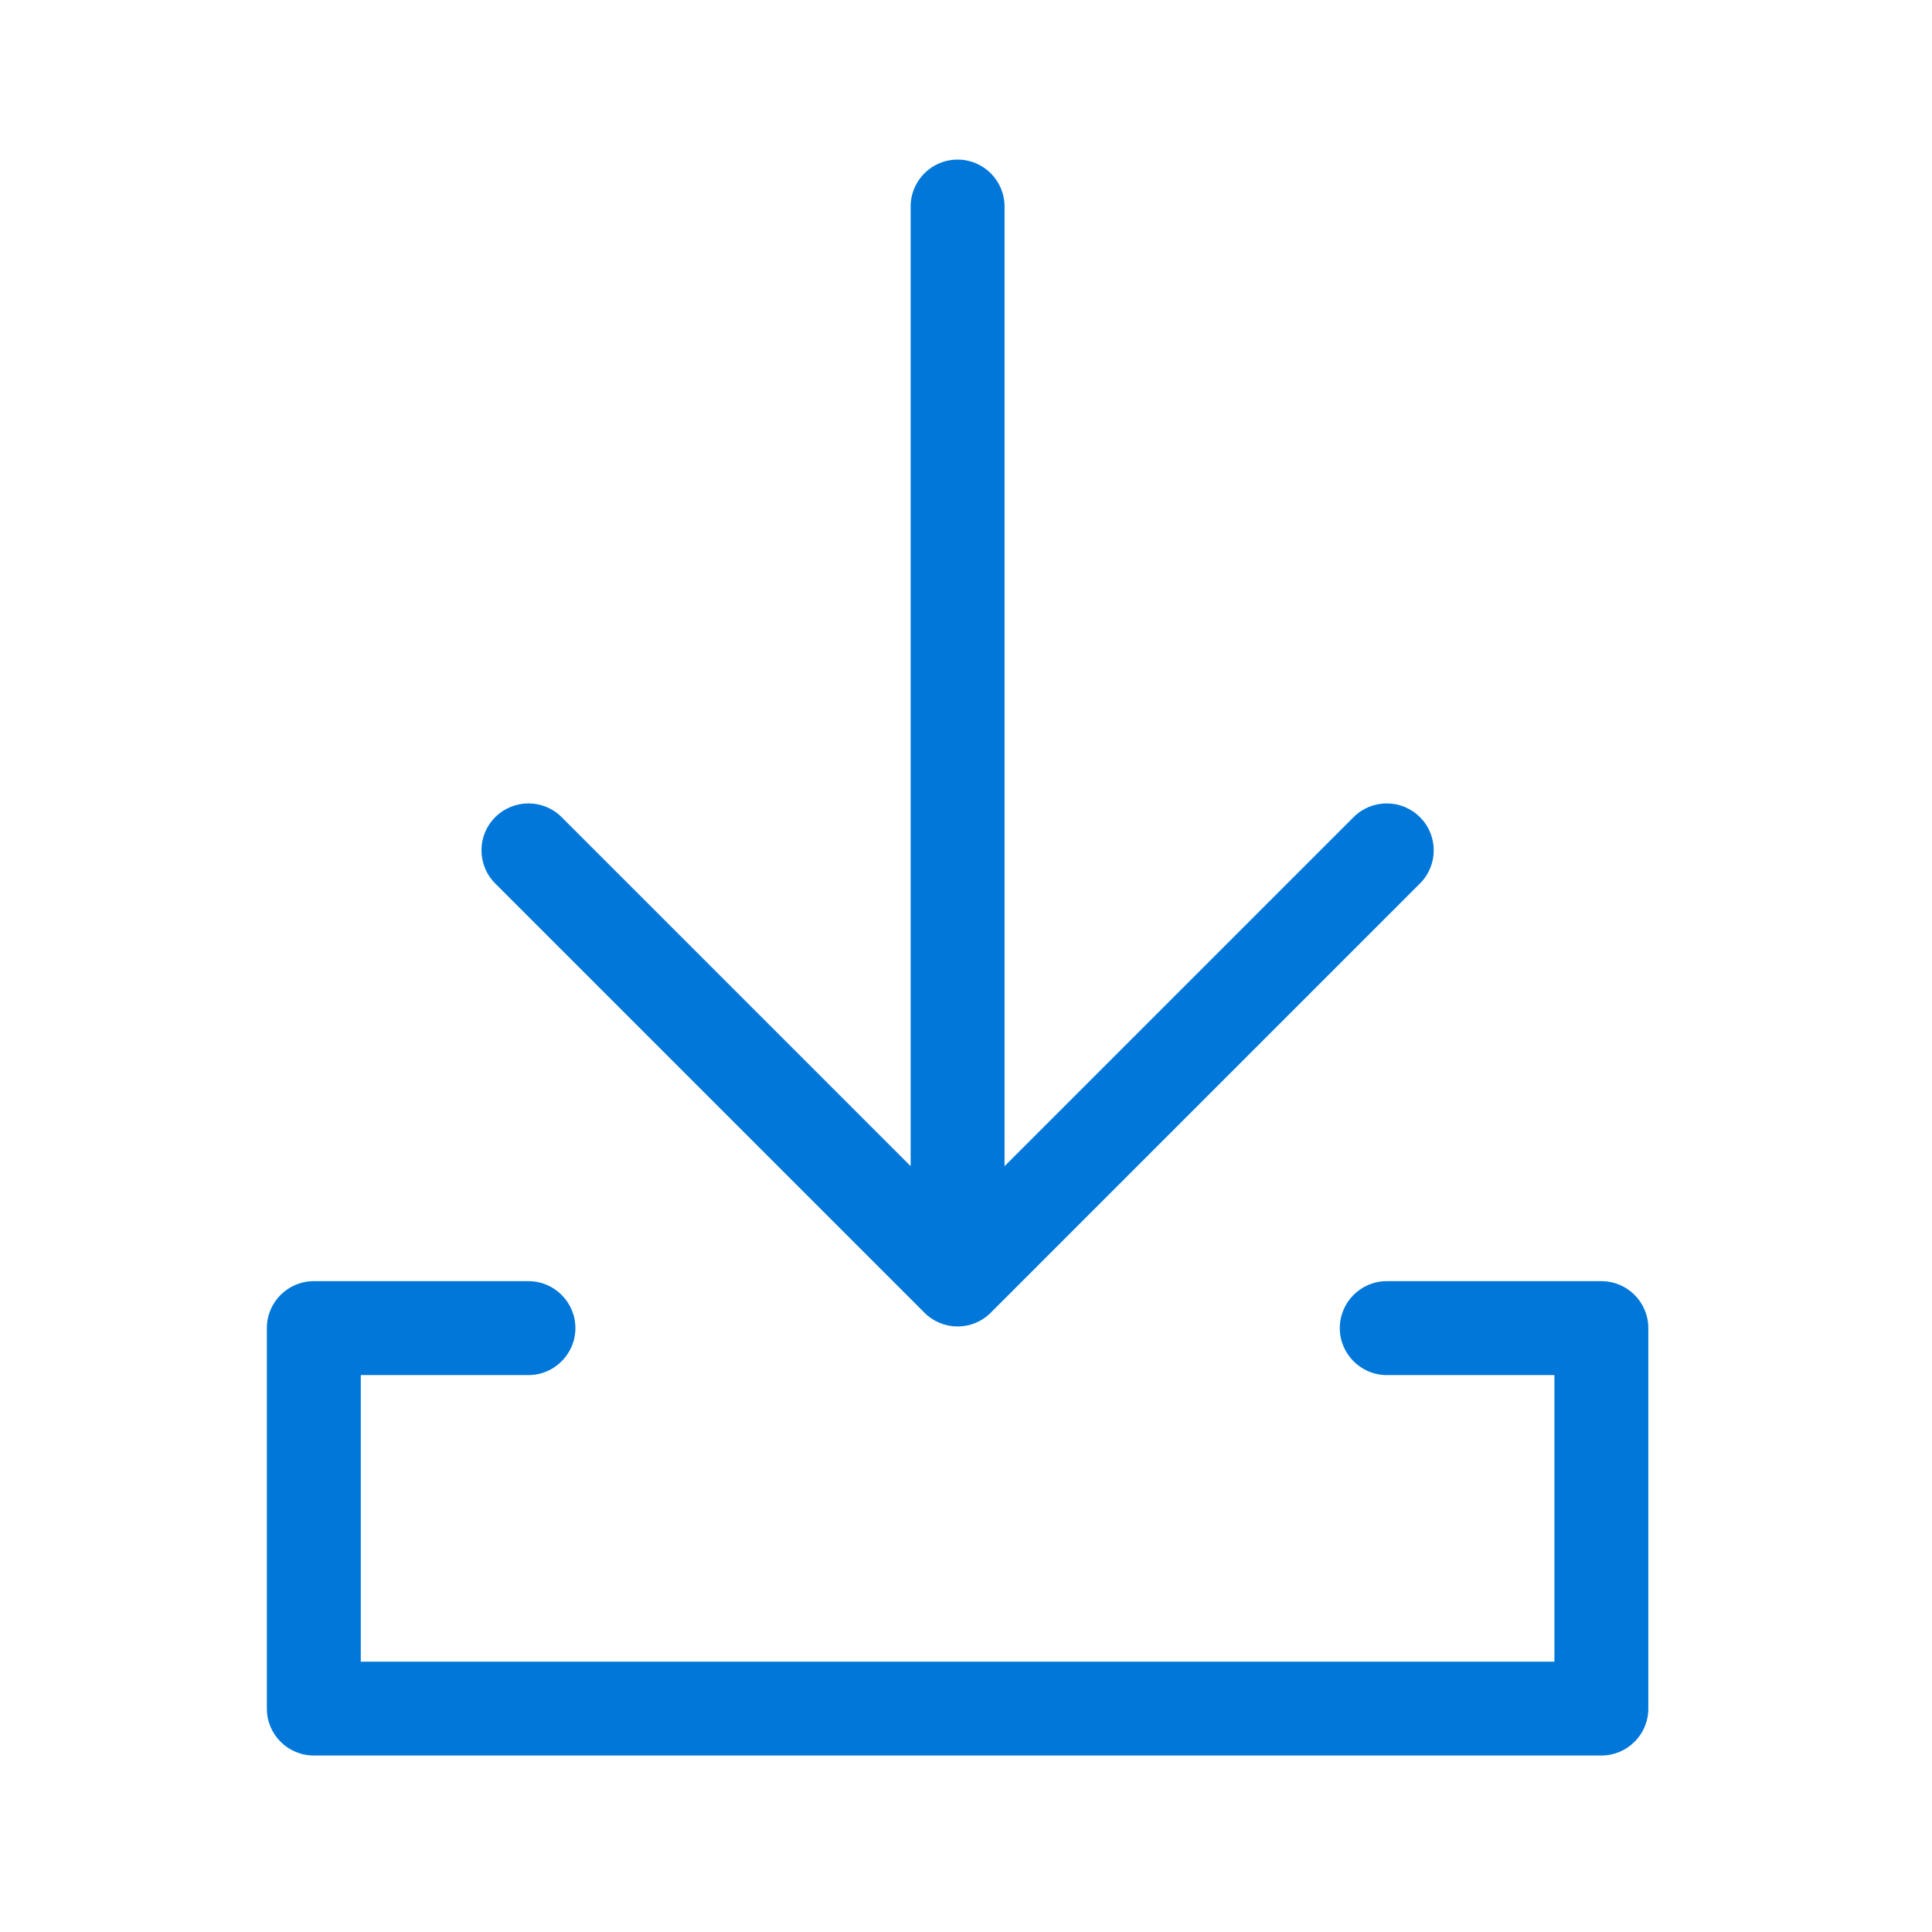 <svg width="23" height="23" viewBox="0 0 23 23" fill="none" xmlns="http://www.w3.org/2000/svg">
<path fill-rule="evenodd" clip-rule="evenodd" d="M3.177 15.811C3.177 15.502 3.427 15.252 3.736 15.252H6.291C6.599 15.252 6.85 15.502 6.85 15.811C6.85 16.119 6.599 16.37 6.291 16.37H4.295V19.782H18.505V16.37H16.509C16.201 16.37 15.95 16.119 15.95 15.811C15.95 15.502 16.201 15.252 16.509 15.252H19.064C19.372 15.252 19.623 15.502 19.623 15.811V20.341C19.623 20.649 19.372 20.899 19.064 20.899H3.736C3.427 20.899 3.177 20.649 3.177 20.341V15.811Z" fill="#0077D9"/>
<path fill-rule="evenodd" clip-rule="evenodd" d="M11.795 15.627C11.577 15.846 11.223 15.846 11.005 15.627L5.896 10.518C5.677 10.3 5.677 9.946 5.896 9.728C6.114 9.51 6.468 9.51 6.686 9.728L10.841 13.883L10.841 2.459C10.841 2.15 11.091 1.9 11.4 1.9C11.709 1.9 11.959 2.15 11.959 2.459L11.959 13.883L16.114 9.728C16.332 9.51 16.686 9.51 16.904 9.728C17.123 9.946 17.123 10.3 16.904 10.518L11.795 15.627Z" fill="#0077D9"/>
</svg>
